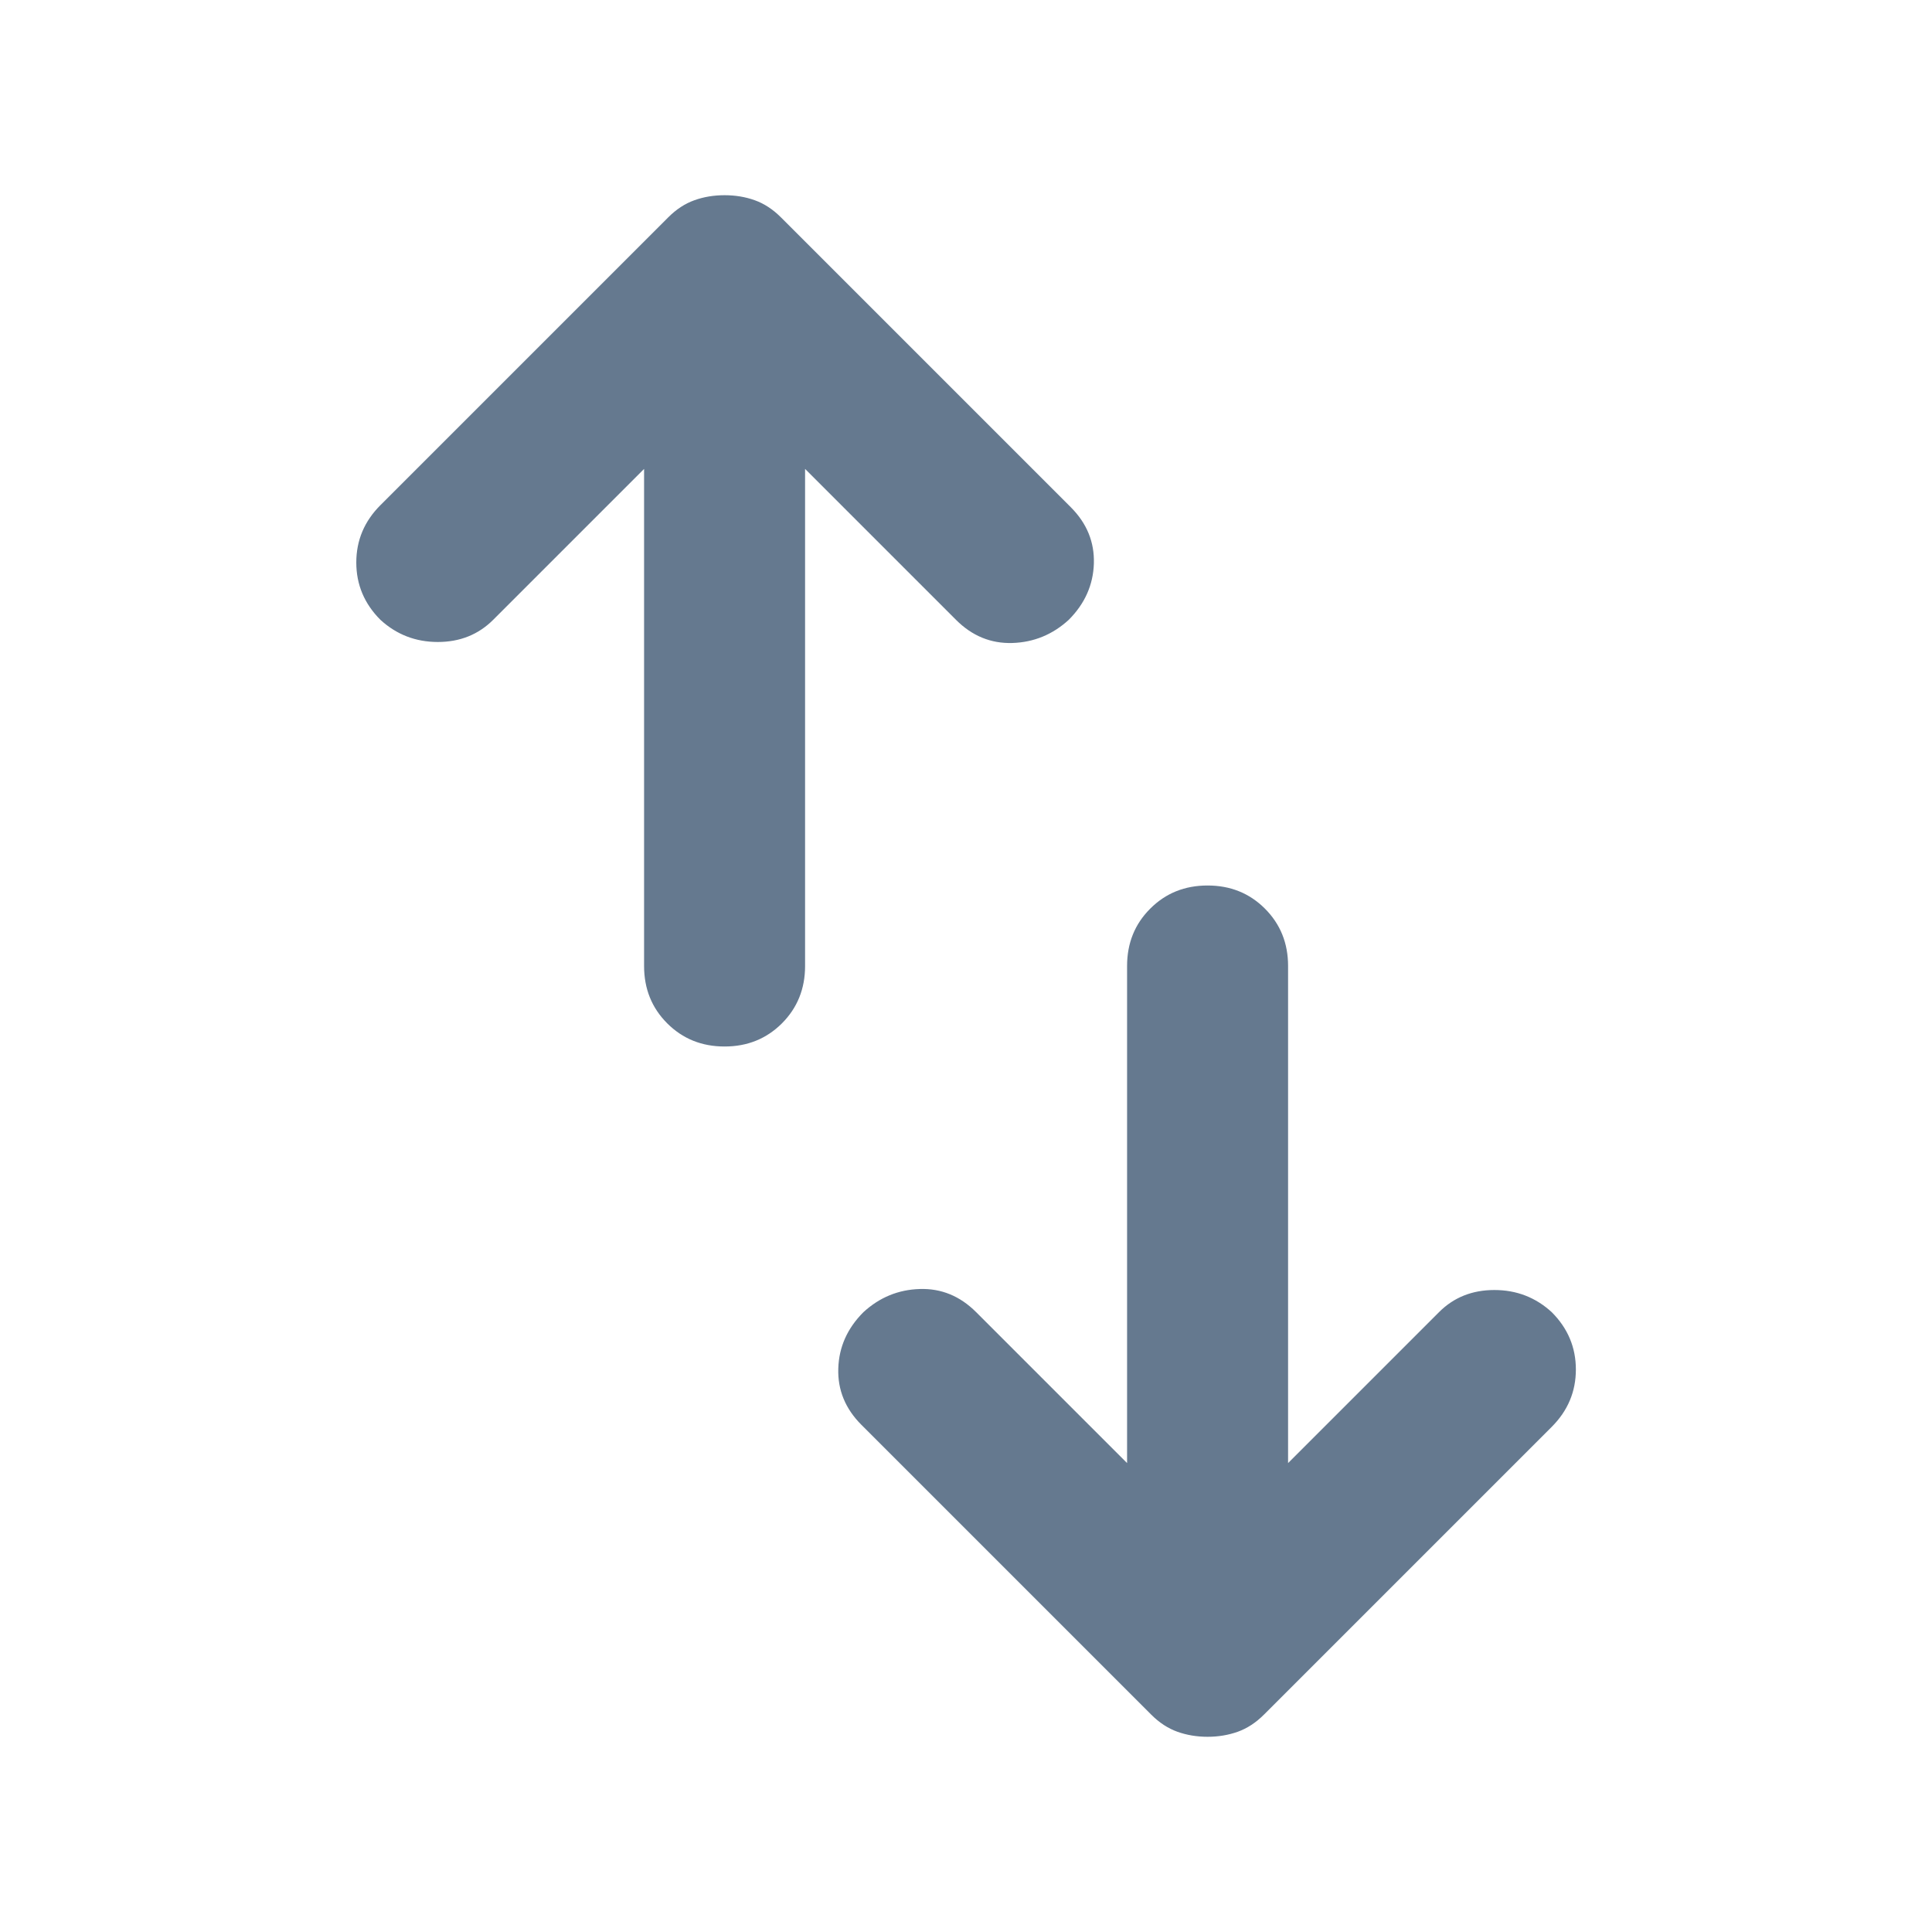 <svg width="48" height="48" viewBox="0 0 48 48" fill="none" xmlns="http://www.w3.org/2000/svg">
<path d="M18.002 26C17.435 26 16.96 25.808 16.577 25.425C16.193 25.041 16.002 24.566 16.002 24V11.65L12.252 15.4C11.885 15.766 11.427 15.95 10.877 15.95C10.327 15.95 9.852 15.766 9.452 15.4C9.052 15 8.852 14.525 8.852 13.975C8.852 13.425 9.052 12.95 9.452 12.55L16.602 5.4C16.802 5.2 17.018 5.058 17.252 4.975C17.485 4.891 17.735 4.85 18.002 4.85C18.268 4.85 18.518 4.891 18.752 4.975C18.985 5.058 19.202 5.2 19.402 5.4L26.602 12.6C27.002 13 27.193 13.466 27.177 14C27.16 14.533 26.952 15 26.552 15.4C26.152 15.766 25.685 15.958 25.152 15.975C24.618 15.991 24.152 15.8 23.752 15.4L20.002 11.65V24C20.002 24.566 19.81 25.041 19.427 25.425C19.043 25.808 18.568 26 18.002 26ZM30.002 43.15C29.735 43.15 29.485 43.108 29.252 43.025C29.018 42.941 28.802 42.8 28.602 42.6L21.402 35.4C21.002 35 20.81 34.533 20.827 34C20.843 33.466 21.052 33 21.452 32.6C21.852 32.233 22.318 32.041 22.852 32.025C23.385 32.008 23.852 32.2 24.252 32.6L28.002 36.35V24C28.002 23.433 28.193 22.958 28.577 22.575C28.96 22.191 29.435 22 30.002 22C30.568 22 31.043 22.191 31.427 22.575C31.81 22.958 32.002 23.433 32.002 24V36.35L35.752 32.6C36.118 32.233 36.577 32.05 37.127 32.05C37.677 32.05 38.152 32.233 38.552 32.6C38.952 33 39.152 33.475 39.152 34.025C39.152 34.575 38.952 35.05 38.552 35.45L31.402 42.6C31.202 42.8 30.985 42.941 30.752 43.025C30.518 43.108 30.268 43.15 30.002 43.15Z" fill="#65798F"/>
</svg>
